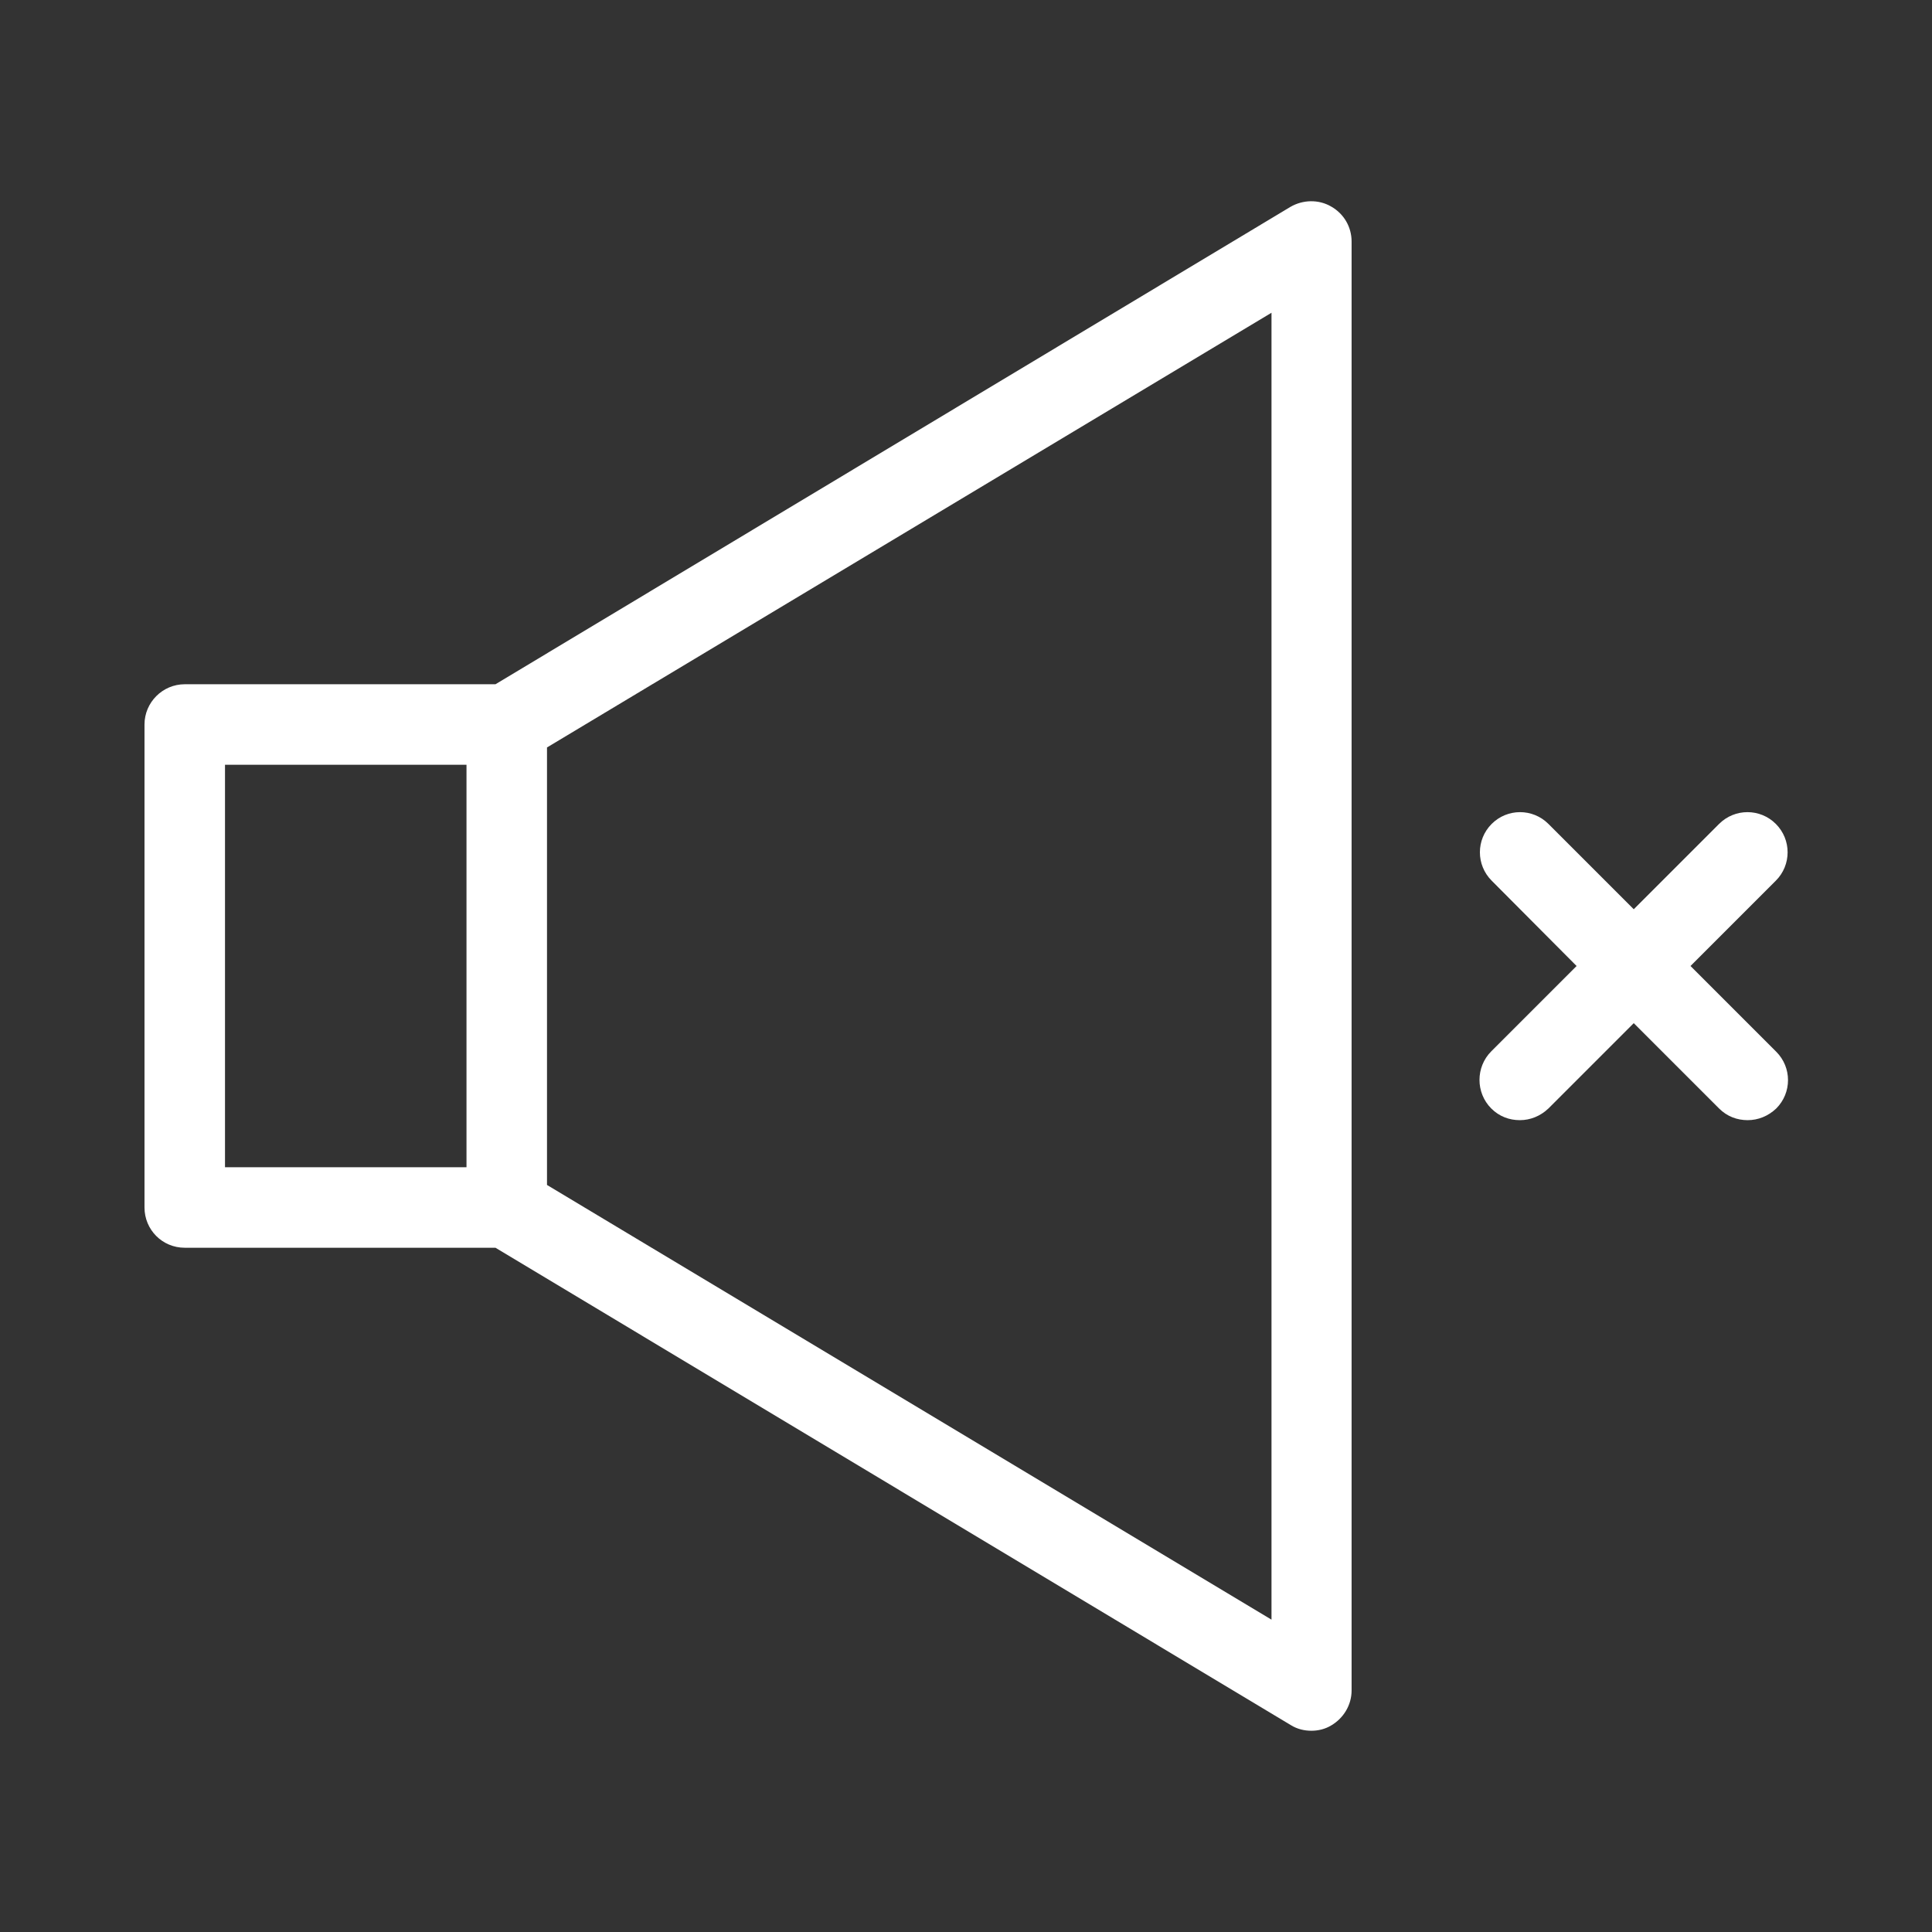 <?xml version="1.0" encoding="UTF-8"?> <!-- icon666.com - MILLIONS vector ICONS FREE --> <svg xmlns="http://www.w3.org/2000/svg" id="Layer_1" viewBox="0 0 48 48"><rect x="0" y="0" width="48" height="48" fill="#333333" stroke="none"/> <g> <path d="m4.59 31h7.72l19.76 11.86c.16.1.34.14.51.14s.34-.04.49-.13c.31-.18.51-.51.51-.87v-36c0-.36-.19-.69-.51-.87-.31-.18-.7-.17-1.01.01l-19.75 11.86h-7.72c-.55 0-1 .45-1 1v12c0 .55.44 1 1 1zm9-12.43 18-10.8v32.47l-18-10.8zm-8 .43h6v10h-6z" fill="#000000" style="fill: rgb(255, 255, 255);"></path> <path d="m37.05 27.54c.2.2.45.29.71.29s.51-.1.71-.29l2.12-2.12 2.12 2.12c.2.2.45.29.71.29s.51-.1.71-.29c.39-.39.39-1.02 0-1.41l-2.13-2.13 2.12-2.12c.39-.39.39-1.02 0-1.41s-1.02-.39-1.41 0l-2.12 2.12-2.12-2.12c-.39-.39-1.02-.39-1.41 0s-.39 1.02 0 1.41l2.11 2.12-2.12 2.12c-.39.39-.39 1.03 0 1.42z" fill="#000000" style="fill: rgb(255, 255, 255);"></path> </g> </svg> 